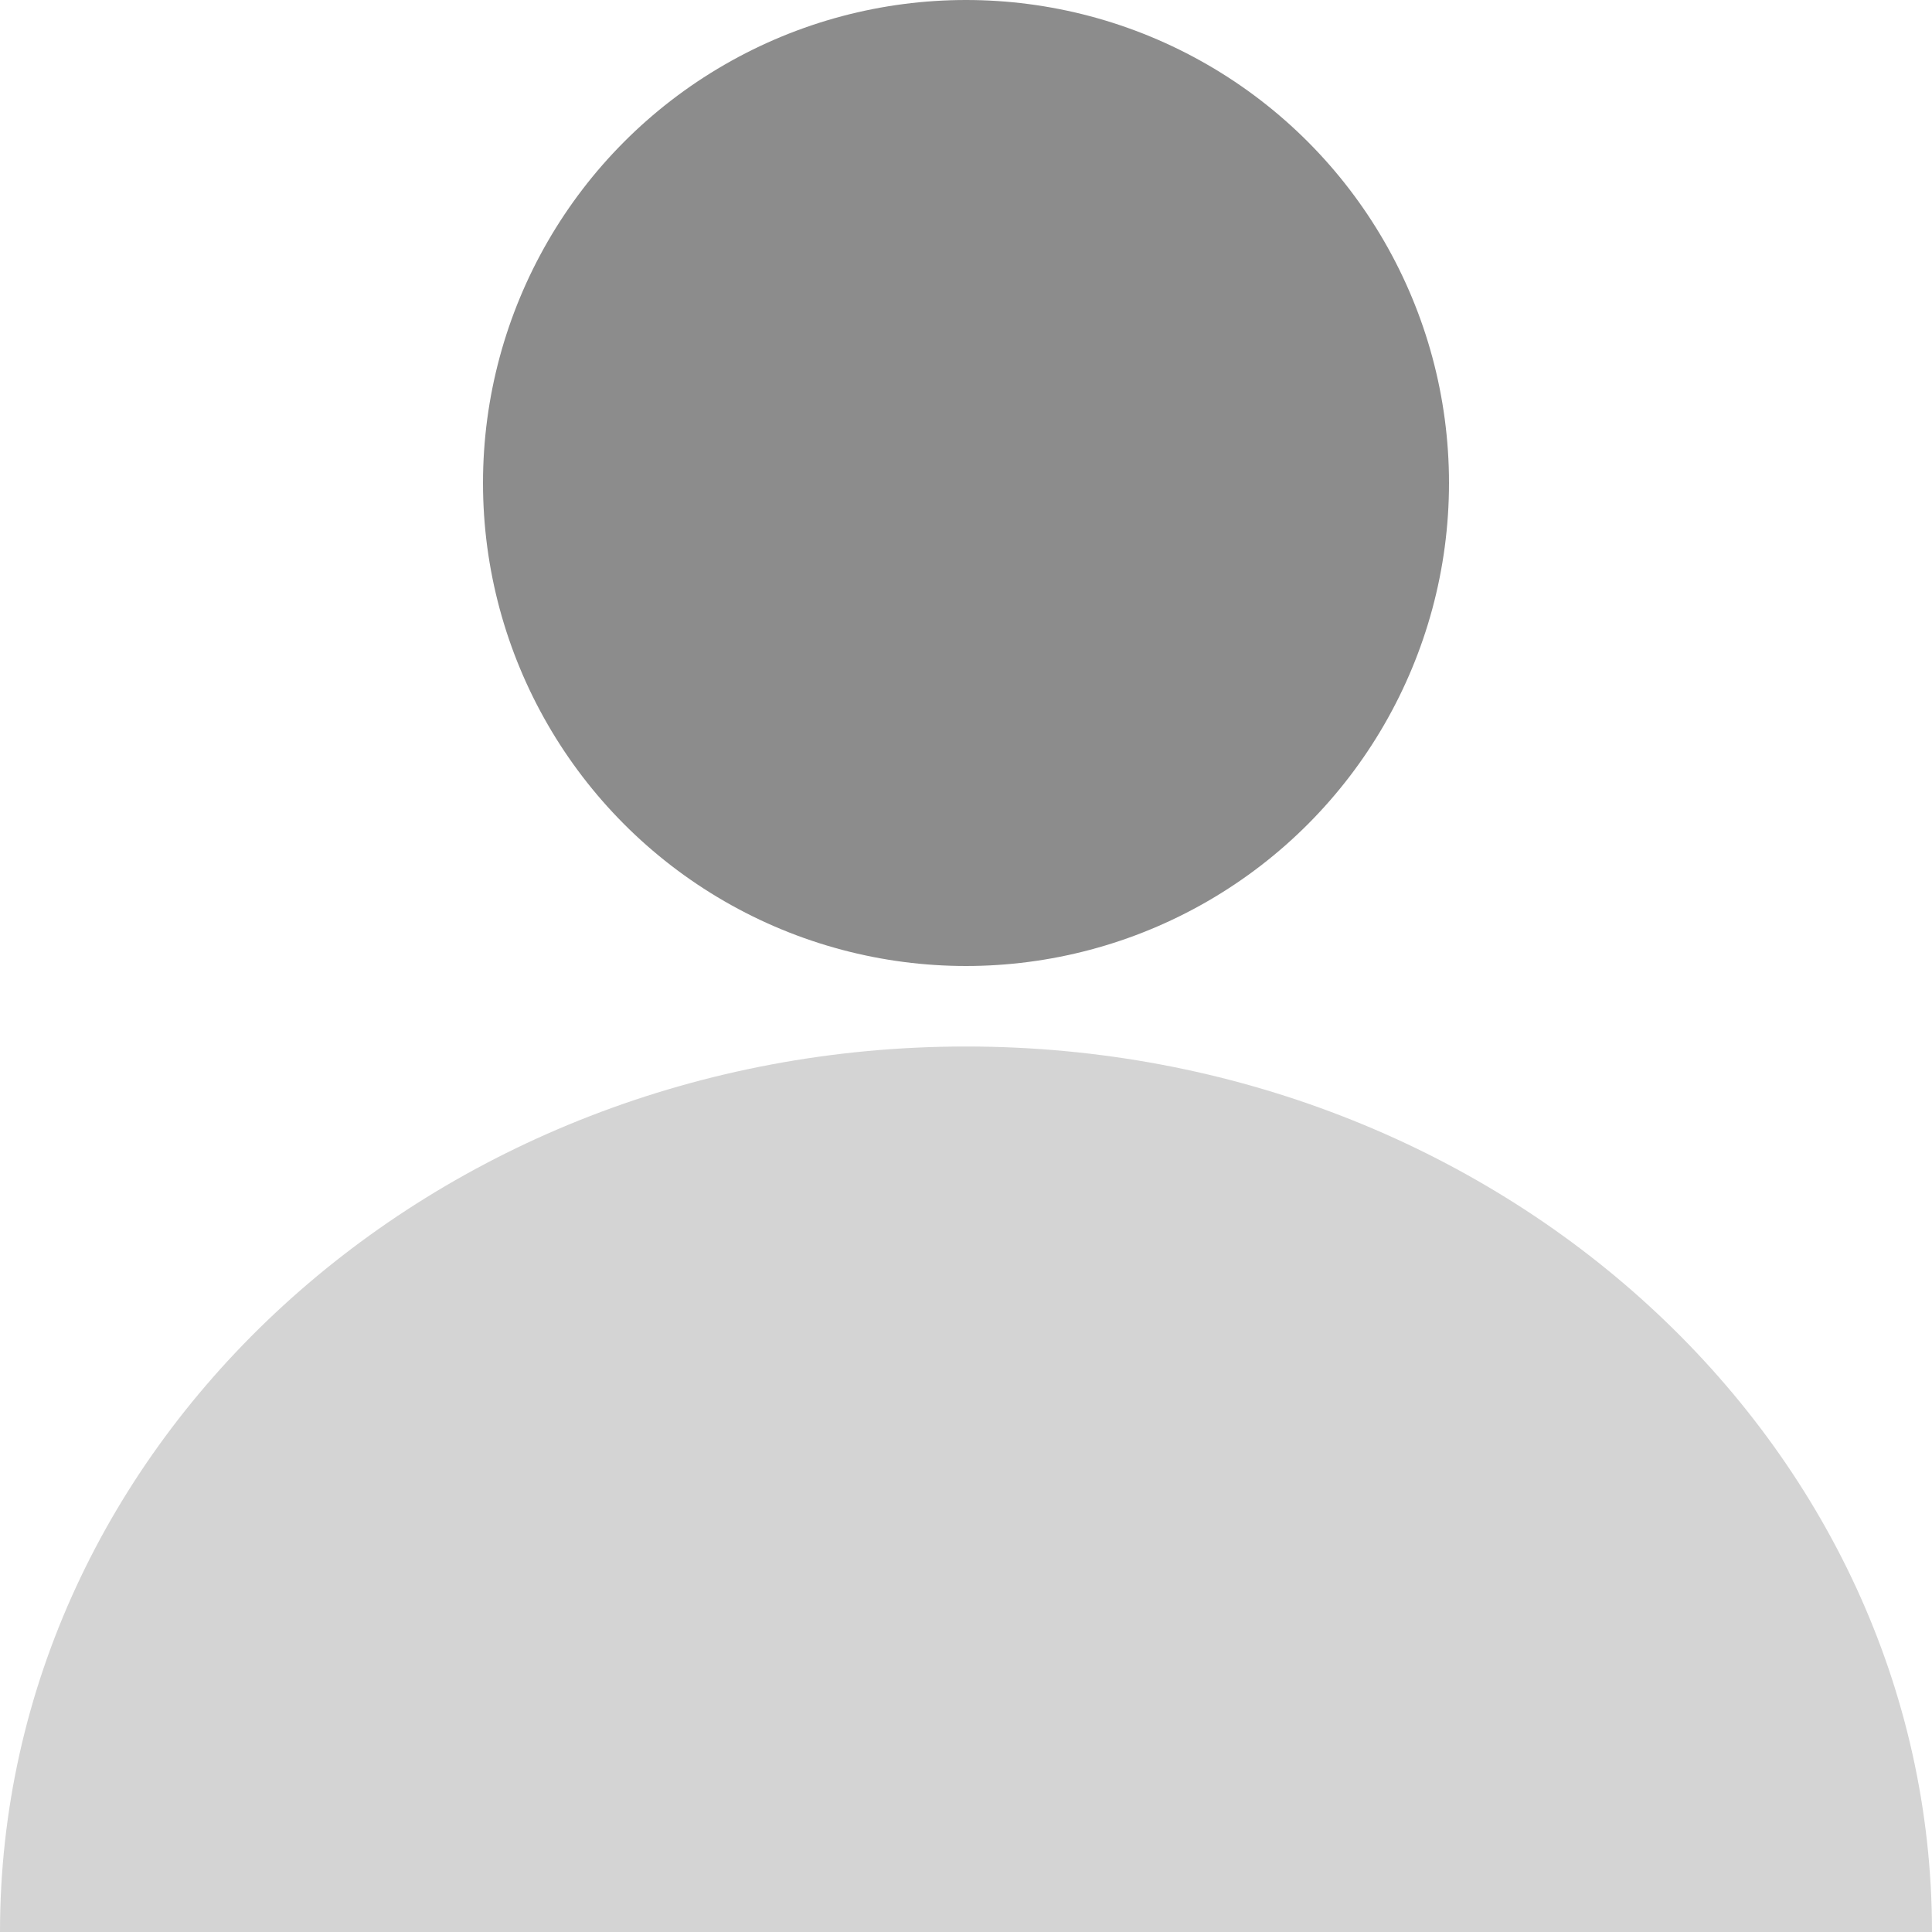 <svg width="24" height="24" viewBox="0 0 24 24" fill="none" xmlns="http://www.w3.org/2000/svg">
<circle cx="12" cy="6" r="6" fill="#8C8C8C"/>
<path opacity="0.25" d="M12 13C5.373 13 0 17.925 0 24H24C24 17.925 18.627 13 12 13Z" fill="#565656"/>
</svg>
